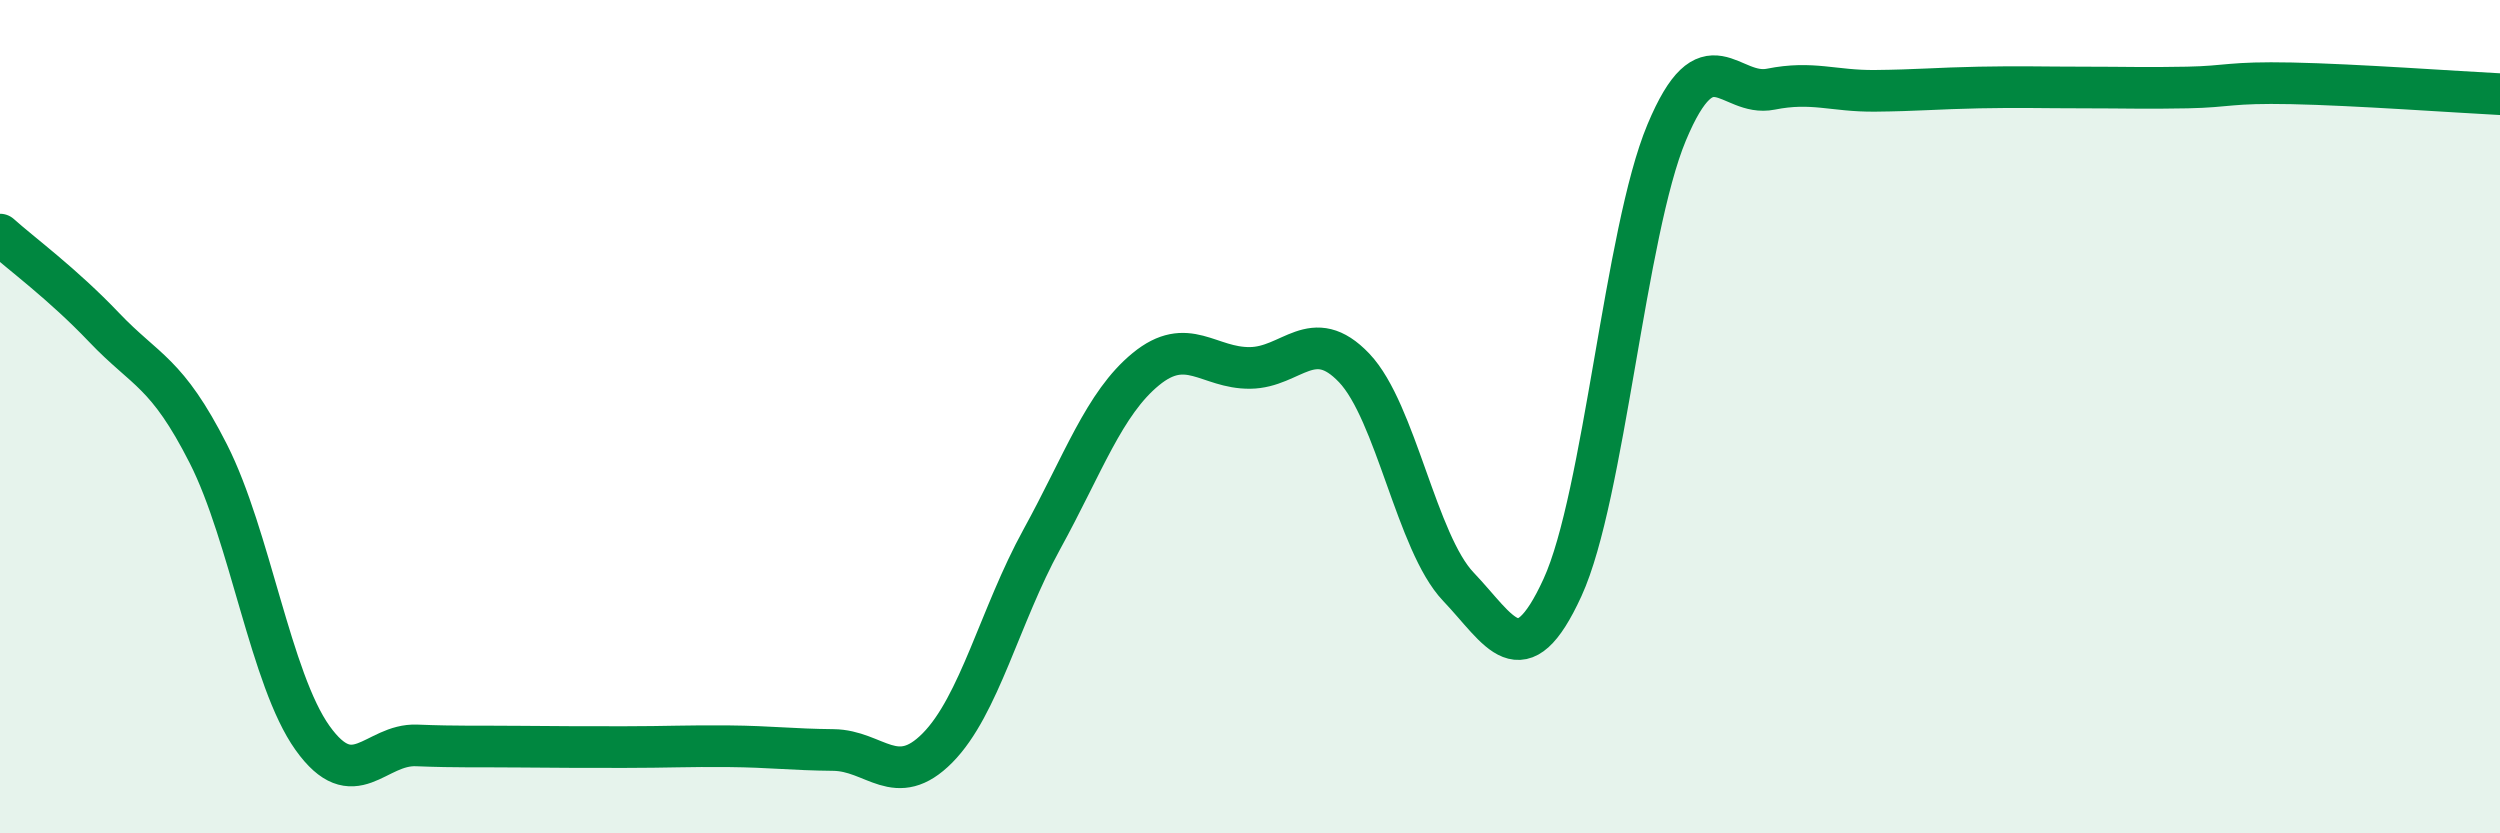 
    <svg width="60" height="20" viewBox="0 0 60 20" xmlns="http://www.w3.org/2000/svg">
      <path
        d="M 0,5.63 C 0.5,6.08 1.5,6.81 2.5,7.86 C 3.5,8.91 4,8.92 5,10.89 C 6,12.86 6.5,16.31 7.5,17.71 C 8.5,19.11 9,17.85 10,17.89 C 11,17.93 11.5,17.91 12.5,17.92 C 13.5,17.93 14,17.93 15,17.93 C 16,17.93 16.5,17.9 17.5,17.91 C 18.5,17.92 19,17.99 20,18 C 21,18.01 21.5,18.96 22.5,17.95 C 23.5,16.94 24,14.77 25,12.95 C 26,11.13 26.5,9.68 27.5,8.86 C 28.5,8.04 29,8.84 30,8.83 C 31,8.82 31.5,7.78 32.5,8.83 C 33.5,9.88 34,13.03 35,14.08 C 36,15.13 36.5,16.28 37.5,14.1 C 38.5,11.92 39,5.57 40,3.18 C 41,0.79 41.5,2.34 42.5,2.14 C 43.5,1.94 44,2.19 45,2.18 C 46,2.17 46.5,2.12 47.5,2.1 C 48.5,2.08 49,2.1 50,2.1 C 51,2.1 51.5,2.12 52.5,2.1 C 53.5,2.08 53.5,1.97 55,2 C 56.5,2.03 59,2.21 60,2.26L60 20L0 20Z"
        fill="#008740"
        opacity="0.1"
        stroke-linecap="round"
        stroke-linejoin="round"
      />
      <path
        d="M 0,5.63 C 0.5,6.08 1.5,6.81 2.5,7.86 C 3.5,8.91 4,8.92 5,10.89 C 6,12.86 6.5,16.31 7.5,17.71 C 8.5,19.11 9,17.85 10,17.89 C 11,17.93 11.5,17.91 12.5,17.92 C 13.5,17.93 14,17.93 15,17.93 C 16,17.93 16.5,17.9 17.5,17.91 C 18.5,17.92 19,17.99 20,18 C 21,18.01 21.5,18.96 22.5,17.95 C 23.5,16.94 24,14.77 25,12.95 C 26,11.13 26.5,9.68 27.5,8.86 C 28.5,8.04 29,8.84 30,8.83 C 31,8.82 31.5,7.78 32.5,8.83 C 33.5,9.88 34,13.03 35,14.08 C 36,15.13 36.5,16.28 37.5,14.1 C 38.5,11.92 39,5.57 40,3.18 C 41,0.79 41.5,2.34 42.5,2.14 C 43.5,1.94 44,2.19 45,2.18 C 46,2.17 46.5,2.12 47.5,2.1 C 48.5,2.08 49,2.1 50,2.1 C 51,2.1 51.5,2.12 52.5,2.1 C 53.5,2.08 53.5,1.97 55,2 C 56.5,2.03 59,2.21 60,2.26"
        stroke="#008740"
        stroke-width="1"
        fill="none"
        stroke-linecap="round"
        stroke-linejoin="round"
      />
    </svg>
  